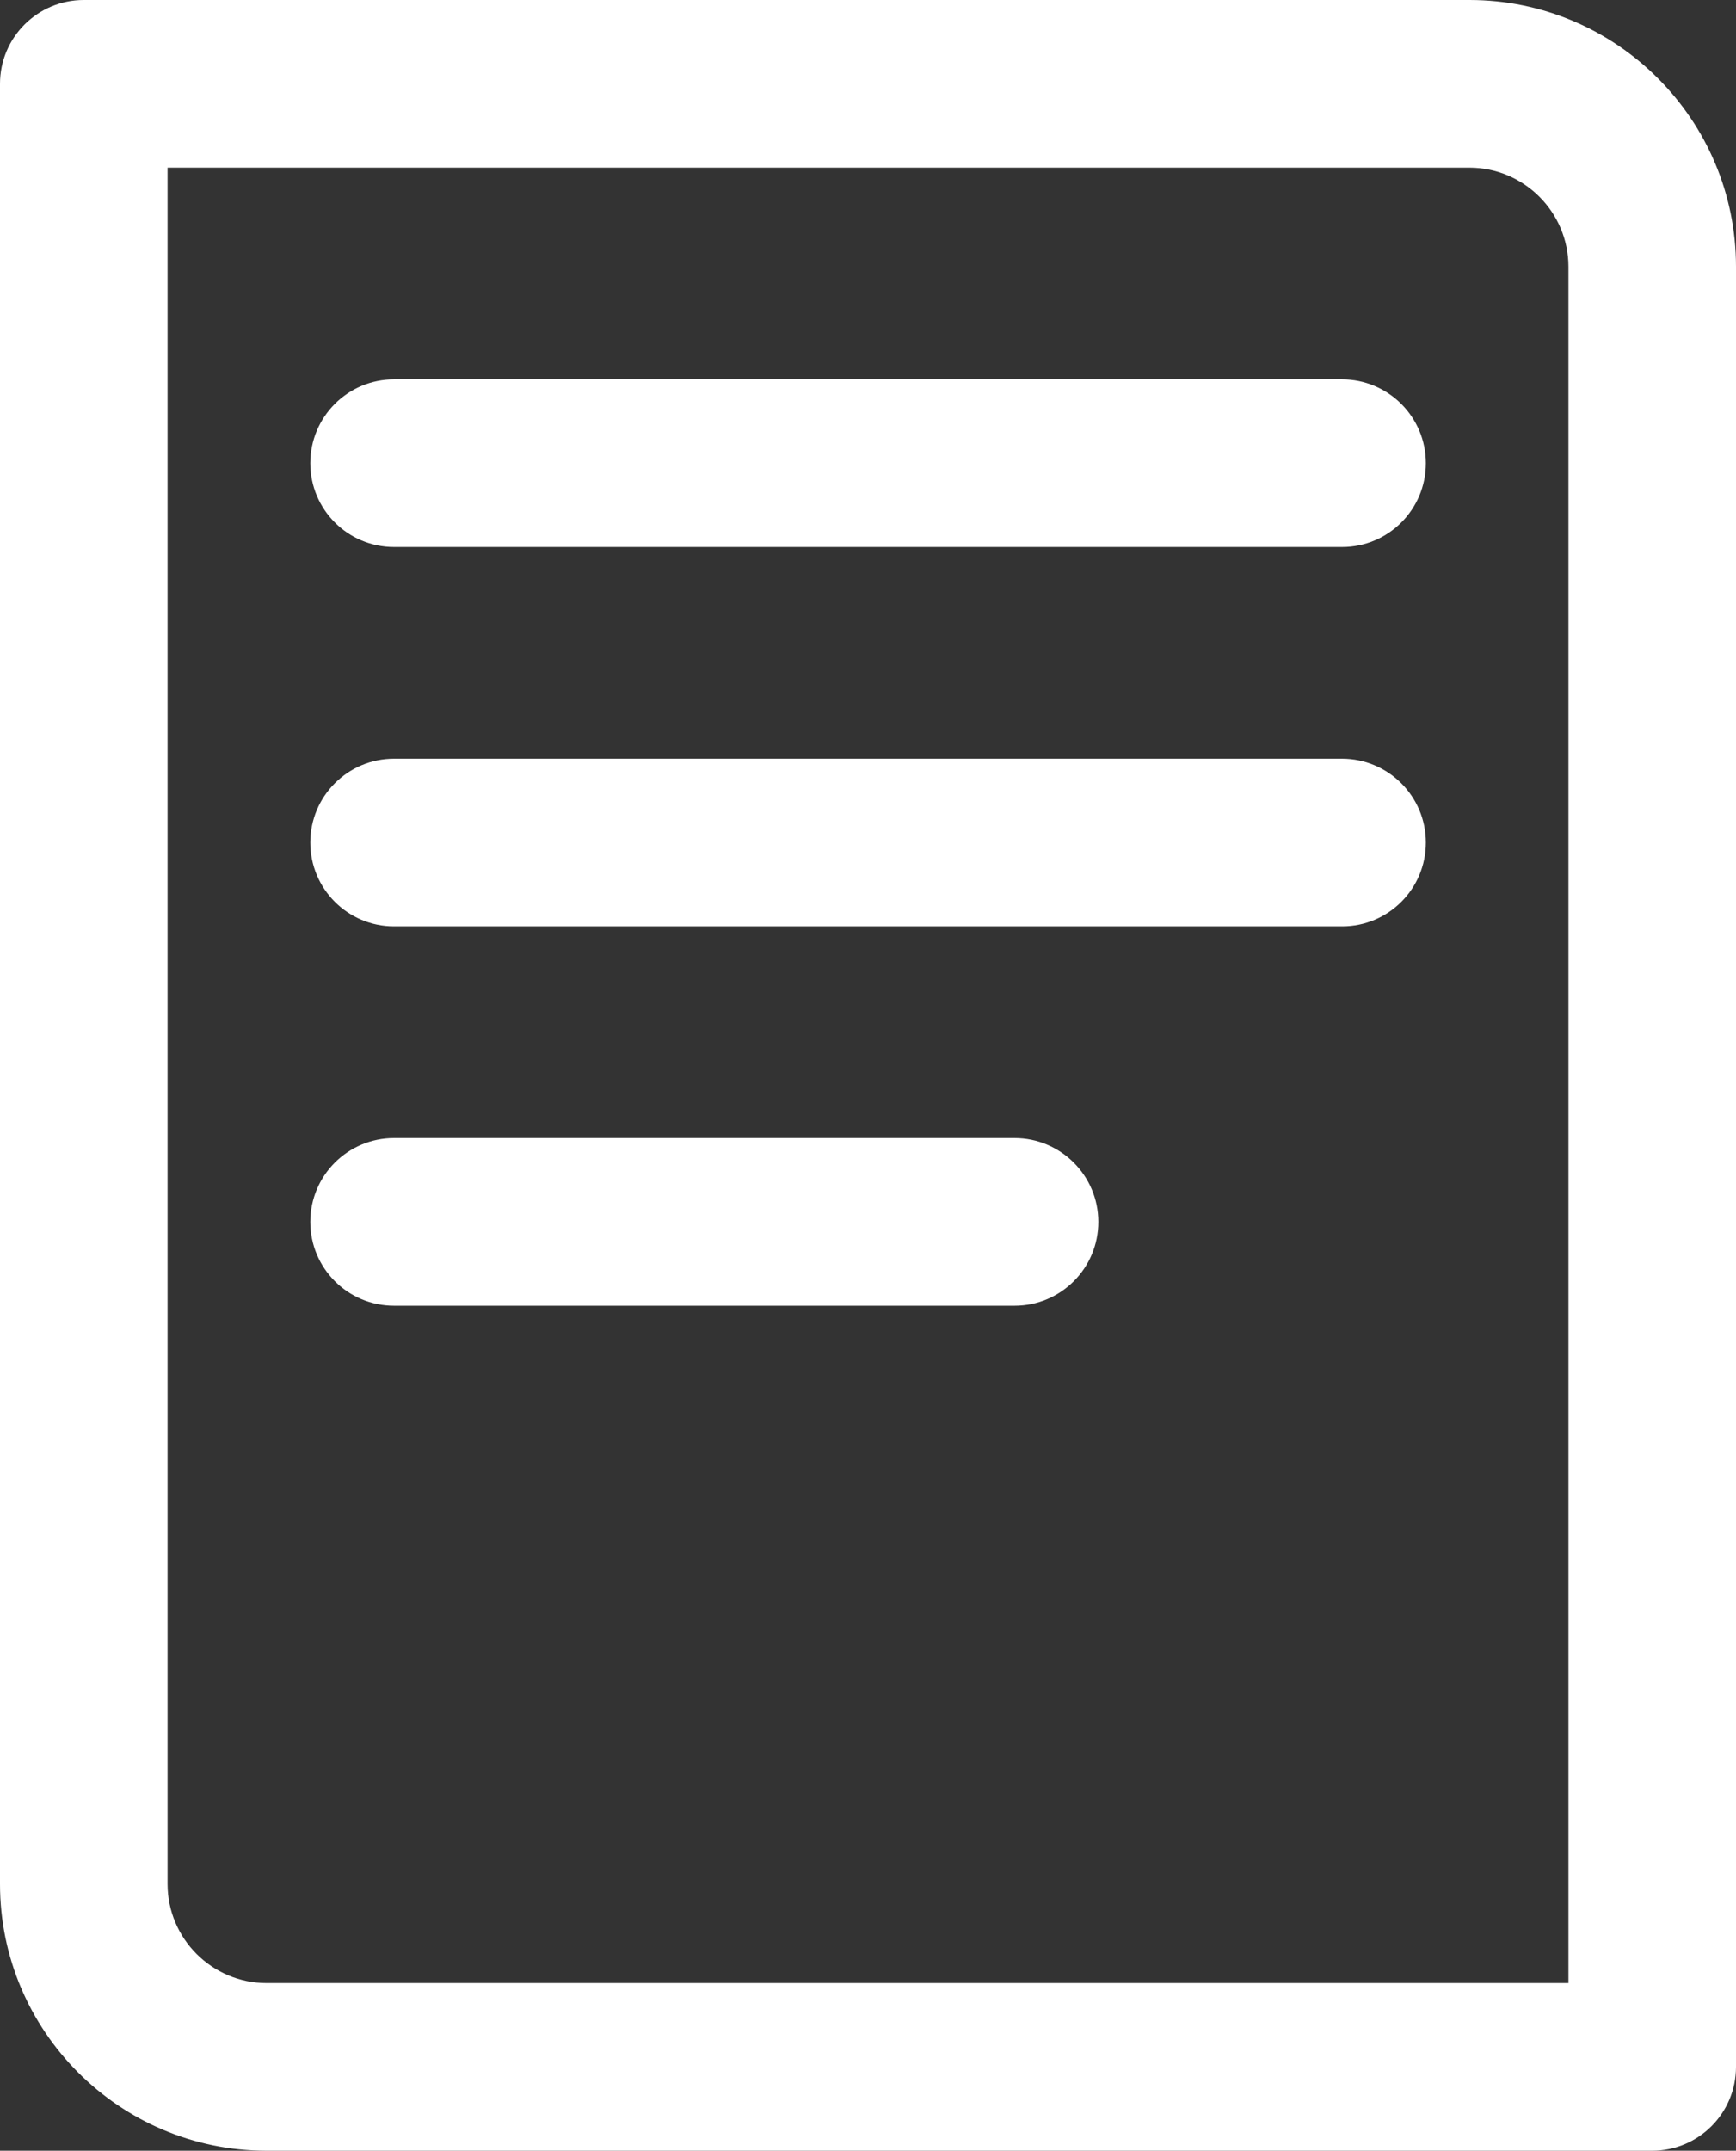 <?xml version="1.0" encoding="utf-8"?>
<!-- Generator: Adobe Illustrator 28.0.0, SVG Export Plug-In . SVG Version: 6.00 Build 0)  -->
<svg version="1.1" id="Layer_1" xmlns="http://www.w3.org/2000/svg" xmlns:xlink="http://www.w3.org/1999/xlink" x="0px" y="0px"
	 viewBox="0 0 113.96 141.11" style="enable-background:new 0 0 113.96 141.11;" xml:space="preserve">
<rect x="0" y="0" width="113.96" height="141.11" fill="#333333" stroke="none"/>
<style type="text/css">
	.st0{fill:none;stroke:#231F20;stroke-width:11;stroke-miterlimit:10;}
	.st1{fill:none;stroke:#231F20;stroke-width:11;stroke-linejoin:round;stroke-miterlimit:10;}
	.st2{fill:none;stroke:#231F20;stroke-width:11;stroke-linecap:round;stroke-linejoin:round;stroke-miterlimit:10;}
	.st3{fill:#231F20;}
	.st4{fill:#FFC908;}
	.st5{fill:#E24785;}
	.st6{fill:#DD4C26;}
	.st7{fill:#82C7EA;}
	.st8{fill:#882C72;}
	.st9{fill:#FFFFFF;}
	.st10{fill:none;stroke:#FFFFFF;stroke-width:11;stroke-linejoin:round;stroke-miterlimit:10;}
	.st11{clip-path:url(#SVGID_00000072273110635079934200000008676018956779159432_);}
	.st12{fill:url(#SVGID_00000023982728331183043470000008470346253981383838_);}
	.st13{fill:#181E38;}
</style>
<g>
	<path class="st9" d="M96.46,0H5.5C2.46,0,0,2.46,0,5.5v118.11c0,9.65,7.85,17.5,17.5,17.5h90.96c3.04,0,5.5-2.46,5.5-5.5V17.5
		C113.96,7.85,106.11,0,96.46,0z M102.96,130.11H17.5c-3.58,0-6.5-2.92-6.5-6.5V11h85.46c3.58,0,6.5,2.92,6.5,6.5V130.11z"/>
	<path class="st9" d="M88.09,24.89H25.87c-3.04,0-5.5,2.46-5.5,5.5s2.46,5.5,5.5,5.5h62.23c3.04,0,5.5-2.46,5.5-5.5
		S91.13,24.89,88.09,24.89z"/>
	<path class="st9" d="M88.09,49.78H25.87c-3.04,0-5.5,2.46-5.5,5.5s2.46,5.5,5.5,5.5h62.23c3.04,0,5.5-2.46,5.5-5.5
		S91.13,49.78,88.09,49.78z"/>
	<path class="st9" d="M66.6,74.67H25.87c-3.04,0-5.5,2.46-5.5,5.5s2.46,5.5,5.5,5.5H66.6c3.04,0,5.5-2.46,5.5-5.5
		S69.63,74.67,66.6,74.67z"/>
</g>
</svg>
